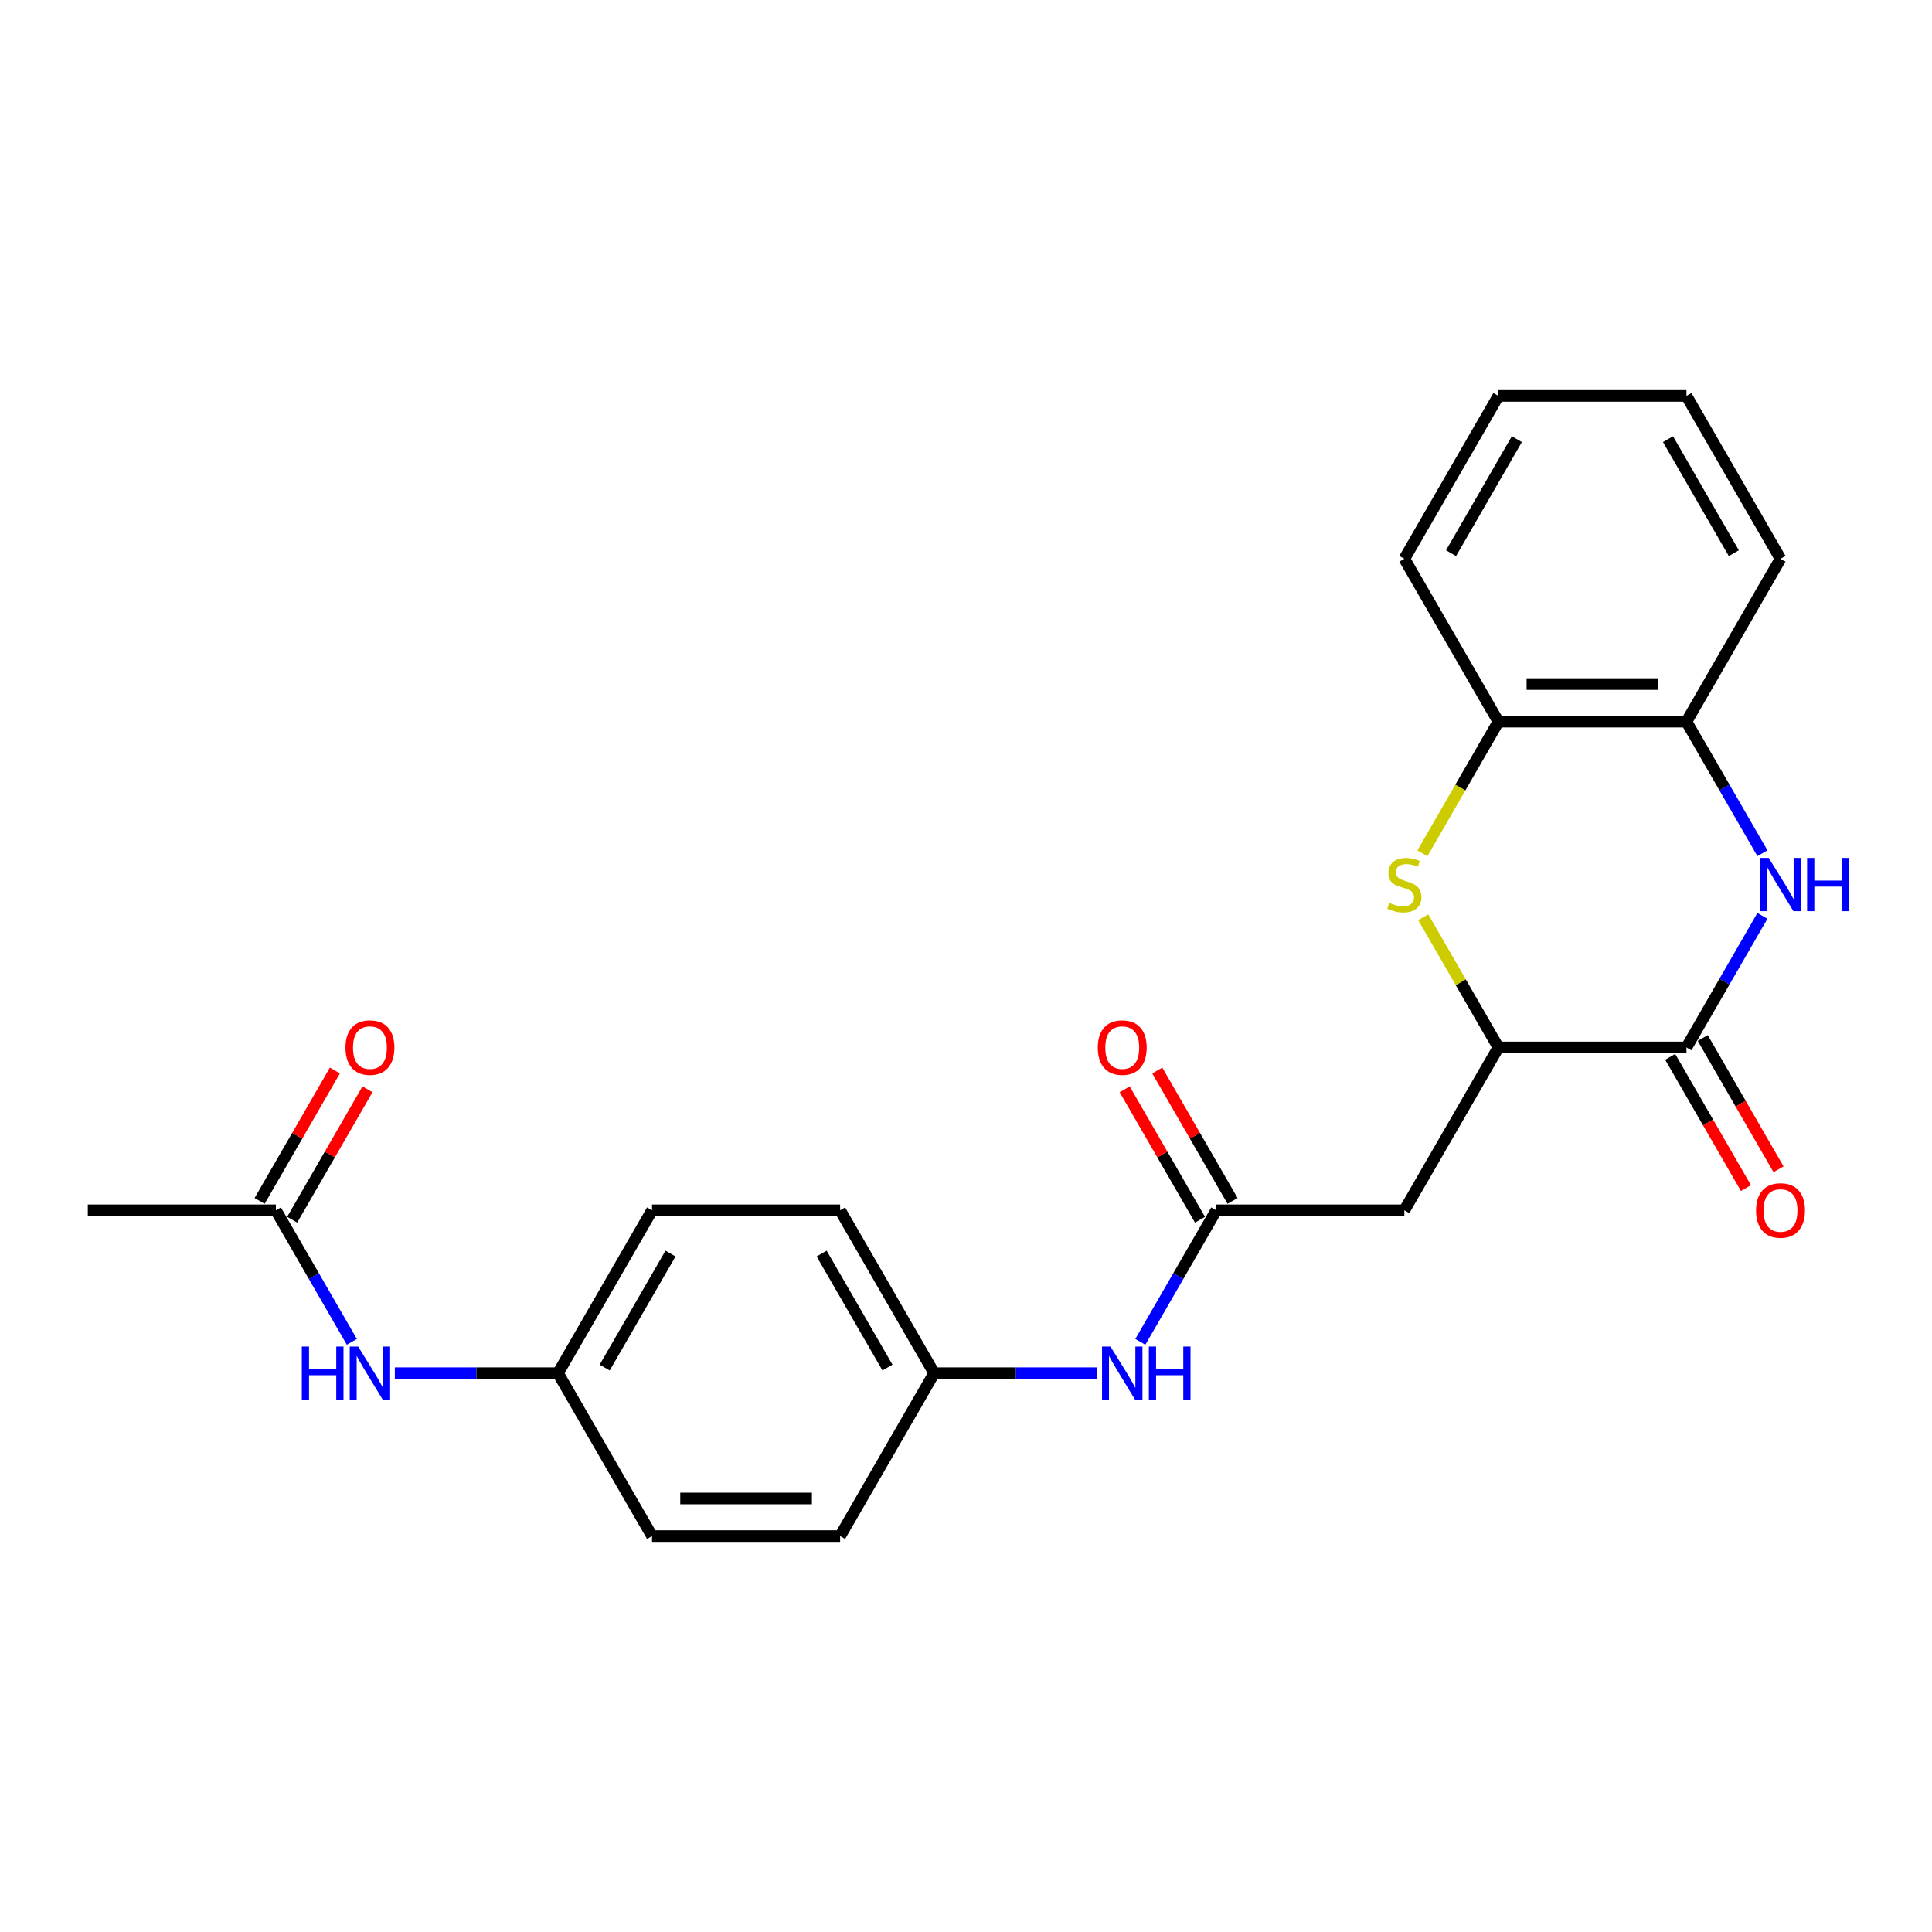<?xml version='1.0' encoding='iso-8859-1'?>
<svg version='1.1' baseProfile='full'
              xmlns='http://www.w3.org/2000/svg'
                      xmlns:rdkit='http://www.rdkit.org/xml'
                      xmlns:xlink='http://www.w3.org/1999/xlink'
                  xml:space='preserve'
width='1000px' height='1000px' viewBox='0 0 1000 1000'>
<!-- END OF HEADER -->
<rect style='opacity:1.0;fill:#FFFFFF;stroke:none' width='1000' height='1000' x='0' y='0'> </rect>
<path class='bond-0' d='M 912.224,474.065 L 892.569,508.109' style='fill:none;fill-rule:evenodd;stroke:#0000FF;stroke-width:6px;stroke-linecap:butt;stroke-linejoin:miter;stroke-opacity:1' />
<path class='bond-0' d='M 892.569,508.109 L 872.913,542.153' style='fill:none;fill-rule:evenodd;stroke:#000000;stroke-width:6px;stroke-linecap:butt;stroke-linejoin:miter;stroke-opacity:1' />
<path class='bond-5' d='M 912.224,441.629 L 892.569,407.585' style='fill:none;fill-rule:evenodd;stroke:#0000FF;stroke-width:6px;stroke-linecap:butt;stroke-linejoin:miter;stroke-opacity:1' />
<path class='bond-5' d='M 892.569,407.585 L 872.913,373.541' style='fill:none;fill-rule:evenodd;stroke:#000000;stroke-width:6px;stroke-linecap:butt;stroke-linejoin:miter;stroke-opacity:1' />
<path class='bond-2' d='M 872.913,542.153 L 775.565,542.153' style='fill:none;fill-rule:evenodd;stroke:#000000;stroke-width:6px;stroke-linecap:butt;stroke-linejoin:miter;stroke-opacity:1' />
<path class='bond-10' d='M 864.483,547.02 L 884.093,580.986' style='fill:none;fill-rule:evenodd;stroke:#000000;stroke-width:6px;stroke-linecap:butt;stroke-linejoin:miter;stroke-opacity:1' />
<path class='bond-10' d='M 884.093,580.986 L 903.703,614.952' style='fill:none;fill-rule:evenodd;stroke:#FF0000;stroke-width:6px;stroke-linecap:butt;stroke-linejoin:miter;stroke-opacity:1' />
<path class='bond-10' d='M 881.344,537.286 L 900.954,571.252' style='fill:none;fill-rule:evenodd;stroke:#000000;stroke-width:6px;stroke-linecap:butt;stroke-linejoin:miter;stroke-opacity:1' />
<path class='bond-10' d='M 900.954,571.252 L 920.564,605.218' style='fill:none;fill-rule:evenodd;stroke:#FF0000;stroke-width:6px;stroke-linecap:butt;stroke-linejoin:miter;stroke-opacity:1' />
<path class='bond-1' d='M 736.232,441.668 L 755.899,407.604' style='fill:none;fill-rule:evenodd;stroke:#CCCC00;stroke-width:6px;stroke-linecap:butt;stroke-linejoin:miter;stroke-opacity:1' />
<path class='bond-1' d='M 755.899,407.604 L 775.565,373.541' style='fill:none;fill-rule:evenodd;stroke:#000000;stroke-width:6px;stroke-linecap:butt;stroke-linejoin:miter;stroke-opacity:1' />
<path class='bond-24' d='M 736.659,474.766 L 756.112,508.46' style='fill:none;fill-rule:evenodd;stroke:#CCCC00;stroke-width:6px;stroke-linecap:butt;stroke-linejoin:miter;stroke-opacity:1' />
<path class='bond-24' d='M 756.112,508.46 L 775.565,542.153' style='fill:none;fill-rule:evenodd;stroke:#000000;stroke-width:6px;stroke-linecap:butt;stroke-linejoin:miter;stroke-opacity:1' />
<path class='bond-3' d='M 775.565,542.153 L 726.891,626.459' style='fill:none;fill-rule:evenodd;stroke:#000000;stroke-width:6px;stroke-linecap:butt;stroke-linejoin:miter;stroke-opacity:1' />
<path class='bond-4' d='M 726.891,626.459 L 629.543,626.459' style='fill:none;fill-rule:evenodd;stroke:#000000;stroke-width:6px;stroke-linecap:butt;stroke-linejoin:miter;stroke-opacity:1' />
<path class='bond-8' d='M 629.543,626.459 L 609.888,660.503' style='fill:none;fill-rule:evenodd;stroke:#000000;stroke-width:6px;stroke-linecap:butt;stroke-linejoin:miter;stroke-opacity:1' />
<path class='bond-8' d='M 609.888,660.503 L 590.233,694.547' style='fill:none;fill-rule:evenodd;stroke:#0000FF;stroke-width:6px;stroke-linecap:butt;stroke-linejoin:miter;stroke-opacity:1' />
<path class='bond-11' d='M 637.974,621.591 L 618.487,587.84' style='fill:none;fill-rule:evenodd;stroke:#000000;stroke-width:6px;stroke-linecap:butt;stroke-linejoin:miter;stroke-opacity:1' />
<path class='bond-11' d='M 618.487,587.84 L 599,554.088' style='fill:none;fill-rule:evenodd;stroke:#FF0000;stroke-width:6px;stroke-linecap:butt;stroke-linejoin:miter;stroke-opacity:1' />
<path class='bond-11' d='M 621.112,631.326 L 601.626,597.574' style='fill:none;fill-rule:evenodd;stroke:#000000;stroke-width:6px;stroke-linecap:butt;stroke-linejoin:miter;stroke-opacity:1' />
<path class='bond-11' d='M 601.626,597.574 L 582.139,563.823' style='fill:none;fill-rule:evenodd;stroke:#FF0000;stroke-width:6px;stroke-linecap:butt;stroke-linejoin:miter;stroke-opacity:1' />
<path class='bond-6' d='M 872.913,373.541 L 775.565,373.541' style='fill:none;fill-rule:evenodd;stroke:#000000;stroke-width:6px;stroke-linecap:butt;stroke-linejoin:miter;stroke-opacity:1' />
<path class='bond-6' d='M 858.311,354.072 L 790.167,354.072' style='fill:none;fill-rule:evenodd;stroke:#000000;stroke-width:6px;stroke-linecap:butt;stroke-linejoin:miter;stroke-opacity:1' />
<path class='bond-19' d='M 872.913,373.541 L 921.587,289.235' style='fill:none;fill-rule:evenodd;stroke:#000000;stroke-width:6px;stroke-linecap:butt;stroke-linejoin:miter;stroke-opacity:1' />
<path class='bond-20' d='M 775.565,373.541 L 726.891,289.235' style='fill:none;fill-rule:evenodd;stroke:#000000;stroke-width:6px;stroke-linecap:butt;stroke-linejoin:miter;stroke-opacity:1' />
<path class='bond-7' d='M 142.803,626.459 L 162.458,660.503' style='fill:none;fill-rule:evenodd;stroke:#000000;stroke-width:6px;stroke-linecap:butt;stroke-linejoin:miter;stroke-opacity:1' />
<path class='bond-7' d='M 162.458,660.503 L 182.113,694.547' style='fill:none;fill-rule:evenodd;stroke:#0000FF;stroke-width:6px;stroke-linecap:butt;stroke-linejoin:miter;stroke-opacity:1' />
<path class='bond-12' d='M 151.233,631.326 L 170.72,597.574' style='fill:none;fill-rule:evenodd;stroke:#000000;stroke-width:6px;stroke-linecap:butt;stroke-linejoin:miter;stroke-opacity:1' />
<path class='bond-12' d='M 170.72,597.574 L 190.206,563.823' style='fill:none;fill-rule:evenodd;stroke:#FF0000;stroke-width:6px;stroke-linecap:butt;stroke-linejoin:miter;stroke-opacity:1' />
<path class='bond-12' d='M 134.372,621.591 L 153.859,587.84' style='fill:none;fill-rule:evenodd;stroke:#000000;stroke-width:6px;stroke-linecap:butt;stroke-linejoin:miter;stroke-opacity:1' />
<path class='bond-12' d='M 153.859,587.84 L 173.345,554.088' style='fill:none;fill-rule:evenodd;stroke:#FF0000;stroke-width:6px;stroke-linecap:butt;stroke-linejoin:miter;stroke-opacity:1' />
<path class='bond-21' d='M 142.803,626.459 L 45.455,626.459' style='fill:none;fill-rule:evenodd;stroke:#000000;stroke-width:6px;stroke-linecap:butt;stroke-linejoin:miter;stroke-opacity:1' />
<path class='bond-13' d='M 567.98,710.765 L 525.751,710.765' style='fill:none;fill-rule:evenodd;stroke:#0000FF;stroke-width:6px;stroke-linecap:butt;stroke-linejoin:miter;stroke-opacity:1' />
<path class='bond-13' d='M 525.751,710.765 L 483.521,710.765' style='fill:none;fill-rule:evenodd;stroke:#000000;stroke-width:6px;stroke-linecap:butt;stroke-linejoin:miter;stroke-opacity:1' />
<path class='bond-9' d='M 204.366,710.765 L 246.595,710.765' style='fill:none;fill-rule:evenodd;stroke:#0000FF;stroke-width:6px;stroke-linecap:butt;stroke-linejoin:miter;stroke-opacity:1' />
<path class='bond-9' d='M 246.595,710.765 L 288.825,710.765' style='fill:none;fill-rule:evenodd;stroke:#000000;stroke-width:6px;stroke-linecap:butt;stroke-linejoin:miter;stroke-opacity:1' />
<path class='bond-15' d='M 483.521,710.765 L 434.847,795.071' style='fill:none;fill-rule:evenodd;stroke:#000000;stroke-width:6px;stroke-linecap:butt;stroke-linejoin:miter;stroke-opacity:1' />
<path class='bond-17' d='M 483.521,710.765 L 434.847,626.459' style='fill:none;fill-rule:evenodd;stroke:#000000;stroke-width:6px;stroke-linecap:butt;stroke-linejoin:miter;stroke-opacity:1' />
<path class='bond-17' d='M 459.359,707.854 L 425.287,648.84' style='fill:none;fill-rule:evenodd;stroke:#000000;stroke-width:6px;stroke-linecap:butt;stroke-linejoin:miter;stroke-opacity:1' />
<path class='bond-14' d='M 288.825,710.765 L 337.499,626.459' style='fill:none;fill-rule:evenodd;stroke:#000000;stroke-width:6px;stroke-linecap:butt;stroke-linejoin:miter;stroke-opacity:1' />
<path class='bond-14' d='M 312.987,707.854 L 347.059,648.84' style='fill:none;fill-rule:evenodd;stroke:#000000;stroke-width:6px;stroke-linecap:butt;stroke-linejoin:miter;stroke-opacity:1' />
<path class='bond-26' d='M 288.825,710.765 L 337.499,795.071' style='fill:none;fill-rule:evenodd;stroke:#000000;stroke-width:6px;stroke-linecap:butt;stroke-linejoin:miter;stroke-opacity:1' />
<path class='bond-18' d='M 434.847,795.071 L 337.499,795.071' style='fill:none;fill-rule:evenodd;stroke:#000000;stroke-width:6px;stroke-linecap:butt;stroke-linejoin:miter;stroke-opacity:1' />
<path class='bond-18' d='M 420.245,775.601 L 352.101,775.601' style='fill:none;fill-rule:evenodd;stroke:#000000;stroke-width:6px;stroke-linecap:butt;stroke-linejoin:miter;stroke-opacity:1' />
<path class='bond-16' d='M 337.499,626.459 L 434.847,626.459' style='fill:none;fill-rule:evenodd;stroke:#000000;stroke-width:6px;stroke-linecap:butt;stroke-linejoin:miter;stroke-opacity:1' />
<path class='bond-23' d='M 921.587,289.235 L 872.913,204.929' style='fill:none;fill-rule:evenodd;stroke:#000000;stroke-width:6px;stroke-linecap:butt;stroke-linejoin:miter;stroke-opacity:1' />
<path class='bond-23' d='M 897.425,286.324 L 863.353,227.31' style='fill:none;fill-rule:evenodd;stroke:#000000;stroke-width:6px;stroke-linecap:butt;stroke-linejoin:miter;stroke-opacity:1' />
<path class='bond-25' d='M 726.891,289.235 L 775.565,204.929' style='fill:none;fill-rule:evenodd;stroke:#000000;stroke-width:6px;stroke-linecap:butt;stroke-linejoin:miter;stroke-opacity:1' />
<path class='bond-25' d='M 751.053,286.324 L 785.125,227.31' style='fill:none;fill-rule:evenodd;stroke:#000000;stroke-width:6px;stroke-linecap:butt;stroke-linejoin:miter;stroke-opacity:1' />
<path class='bond-22' d='M 775.565,204.929 L 872.913,204.929' style='fill:none;fill-rule:evenodd;stroke:#000000;stroke-width:6px;stroke-linecap:butt;stroke-linejoin:miter;stroke-opacity:1' />
<path  class='atom-0' d='M 915.493 444.063
L 924.527 458.665
Q 925.423 460.106, 926.864 462.714
Q 928.304 465.323, 928.382 465.479
L 928.382 444.063
L 932.043 444.063
L 932.043 471.632
L 928.265 471.632
L 918.57 455.666
Q 917.44 453.797, 916.233 451.656
Q 915.065 449.514, 914.715 448.852
L 914.715 471.632
L 911.132 471.632
L 911.132 444.063
L 915.493 444.063
' fill='#0000FF'/>
<path  class='atom-0' d='M 935.352 444.063
L 939.091 444.063
L 939.091 455.783
L 953.187 455.783
L 953.187 444.063
L 956.925 444.063
L 956.925 471.632
L 953.187 471.632
L 953.187 458.898
L 939.091 458.898
L 939.091 471.632
L 935.352 471.632
L 935.352 444.063
' fill='#0000FF'/>
<path  class='atom-2' d='M 719.103 467.309
Q 719.415 467.426, 720.7 467.971
Q 721.985 468.516, 723.387 468.867
Q 724.827 469.178, 726.229 469.178
Q 728.838 469.178, 730.357 467.932
Q 731.875 466.647, 731.875 464.428
Q 731.875 462.909, 731.097 461.975
Q 730.357 461.04, 729.189 460.534
Q 728.02 460.028, 726.073 459.444
Q 723.62 458.704, 722.141 458.003
Q 720.7 457.302, 719.648 455.822
Q 718.636 454.343, 718.636 451.85
Q 718.636 448.385, 720.972 446.243
Q 723.348 444.101, 728.02 444.101
Q 731.213 444.101, 734.835 445.62
L 733.939 448.618
Q 730.629 447.256, 728.137 447.256
Q 725.45 447.256, 723.971 448.385
Q 722.491 449.475, 722.53 451.383
Q 722.53 452.863, 723.27 453.758
Q 724.049 454.654, 725.139 455.16
Q 726.268 455.666, 728.137 456.251
Q 730.629 457.029, 732.109 457.808
Q 733.589 458.587, 734.64 460.183
Q 735.73 461.741, 735.73 464.428
Q 735.73 468.244, 733.16 470.308
Q 730.629 472.332, 726.385 472.332
Q 723.932 472.332, 722.063 471.787
Q 720.233 471.281, 718.052 470.385
L 719.103 467.309
' fill='#CCCC00'/>
<path  class='atom-9' d='M 574.775 696.98
L 583.809 711.583
Q 584.705 713.023, 586.145 715.632
Q 587.586 718.241, 587.664 718.397
L 587.664 696.98
L 591.324 696.98
L 591.324 724.549
L 587.547 724.549
L 577.851 708.584
Q 576.722 706.715, 575.515 704.573
Q 574.347 702.432, 573.996 701.77
L 573.996 724.549
L 570.414 724.549
L 570.414 696.98
L 574.775 696.98
' fill='#0000FF'/>
<path  class='atom-9' d='M 594.634 696.98
L 598.372 696.98
L 598.372 708.701
L 612.468 708.701
L 612.468 696.98
L 616.206 696.98
L 616.206 724.549
L 612.468 724.549
L 612.468 711.816
L 598.372 711.816
L 598.372 724.549
L 594.634 724.549
L 594.634 696.98
' fill='#0000FF'/>
<path  class='atom-10' d='M 156.217 696.98
L 159.955 696.98
L 159.955 708.701
L 174.051 708.701
L 174.051 696.98
L 177.79 696.98
L 177.79 724.549
L 174.051 724.549
L 174.051 711.816
L 159.955 711.816
L 159.955 724.549
L 156.217 724.549
L 156.217 696.98
' fill='#0000FF'/>
<path  class='atom-10' d='M 185.383 696.98
L 194.417 711.583
Q 195.312 713.023, 196.753 715.632
Q 198.194 718.241, 198.272 718.397
L 198.272 696.98
L 201.932 696.98
L 201.932 724.549
L 198.155 724.549
L 188.459 708.584
Q 187.33 706.715, 186.123 704.573
Q 184.954 702.432, 184.604 701.77
L 184.604 724.549
L 181.021 724.549
L 181.021 696.98
L 185.383 696.98
' fill='#0000FF'/>
<path  class='atom-11' d='M 908.932 626.537
Q 908.932 619.917, 912.203 616.218
Q 915.474 612.519, 921.587 612.519
Q 927.701 612.519, 930.972 616.218
Q 934.243 619.917, 934.243 626.537
Q 934.243 633.234, 930.933 637.05
Q 927.623 640.827, 921.587 640.827
Q 915.513 640.827, 912.203 637.05
Q 908.932 633.273, 908.932 626.537
M 921.587 637.712
Q 925.793 637.712, 928.051 634.909
Q 930.349 632.066, 930.349 626.537
Q 930.349 621.124, 928.051 618.398
Q 925.793 615.634, 921.587 615.634
Q 917.382 615.634, 915.085 618.36
Q 912.826 621.085, 912.826 626.537
Q 912.826 632.105, 915.085 634.909
Q 917.382 637.712, 921.587 637.712
' fill='#FF0000'/>
<path  class='atom-12' d='M 568.214 542.231
Q 568.214 535.611, 571.485 531.912
Q 574.756 528.213, 580.869 528.213
Q 586.983 528.213, 590.253 531.912
Q 593.524 535.611, 593.524 542.231
Q 593.524 548.928, 590.214 552.744
Q 586.905 556.522, 580.869 556.522
Q 574.795 556.522, 571.485 552.744
Q 568.214 548.967, 568.214 542.231
M 580.869 553.406
Q 585.074 553.406, 587.333 550.603
Q 589.63 547.76, 589.63 542.231
Q 589.63 536.818, 587.333 534.093
Q 585.074 531.328, 580.869 531.328
Q 576.664 531.328, 574.366 534.054
Q 572.108 536.779, 572.108 542.231
Q 572.108 547.799, 574.366 550.603
Q 576.664 553.406, 580.869 553.406
' fill='#FF0000'/>
<path  class='atom-13' d='M 178.821 542.231
Q 178.821 535.611, 182.092 531.912
Q 185.363 528.213, 191.477 528.213
Q 197.59 528.213, 200.861 531.912
Q 204.132 535.611, 204.132 542.231
Q 204.132 548.928, 200.822 552.744
Q 197.512 556.522, 191.477 556.522
Q 185.402 556.522, 182.092 552.744
Q 178.821 548.967, 178.821 542.231
M 191.477 553.406
Q 195.682 553.406, 197.941 550.603
Q 200.238 547.76, 200.238 542.231
Q 200.238 536.818, 197.941 534.093
Q 195.682 531.328, 191.477 531.328
Q 187.271 531.328, 184.974 534.054
Q 182.715 536.779, 182.715 542.231
Q 182.715 547.799, 184.974 550.603
Q 187.271 553.406, 191.477 553.406
' fill='#FF0000'/>
</svg>
